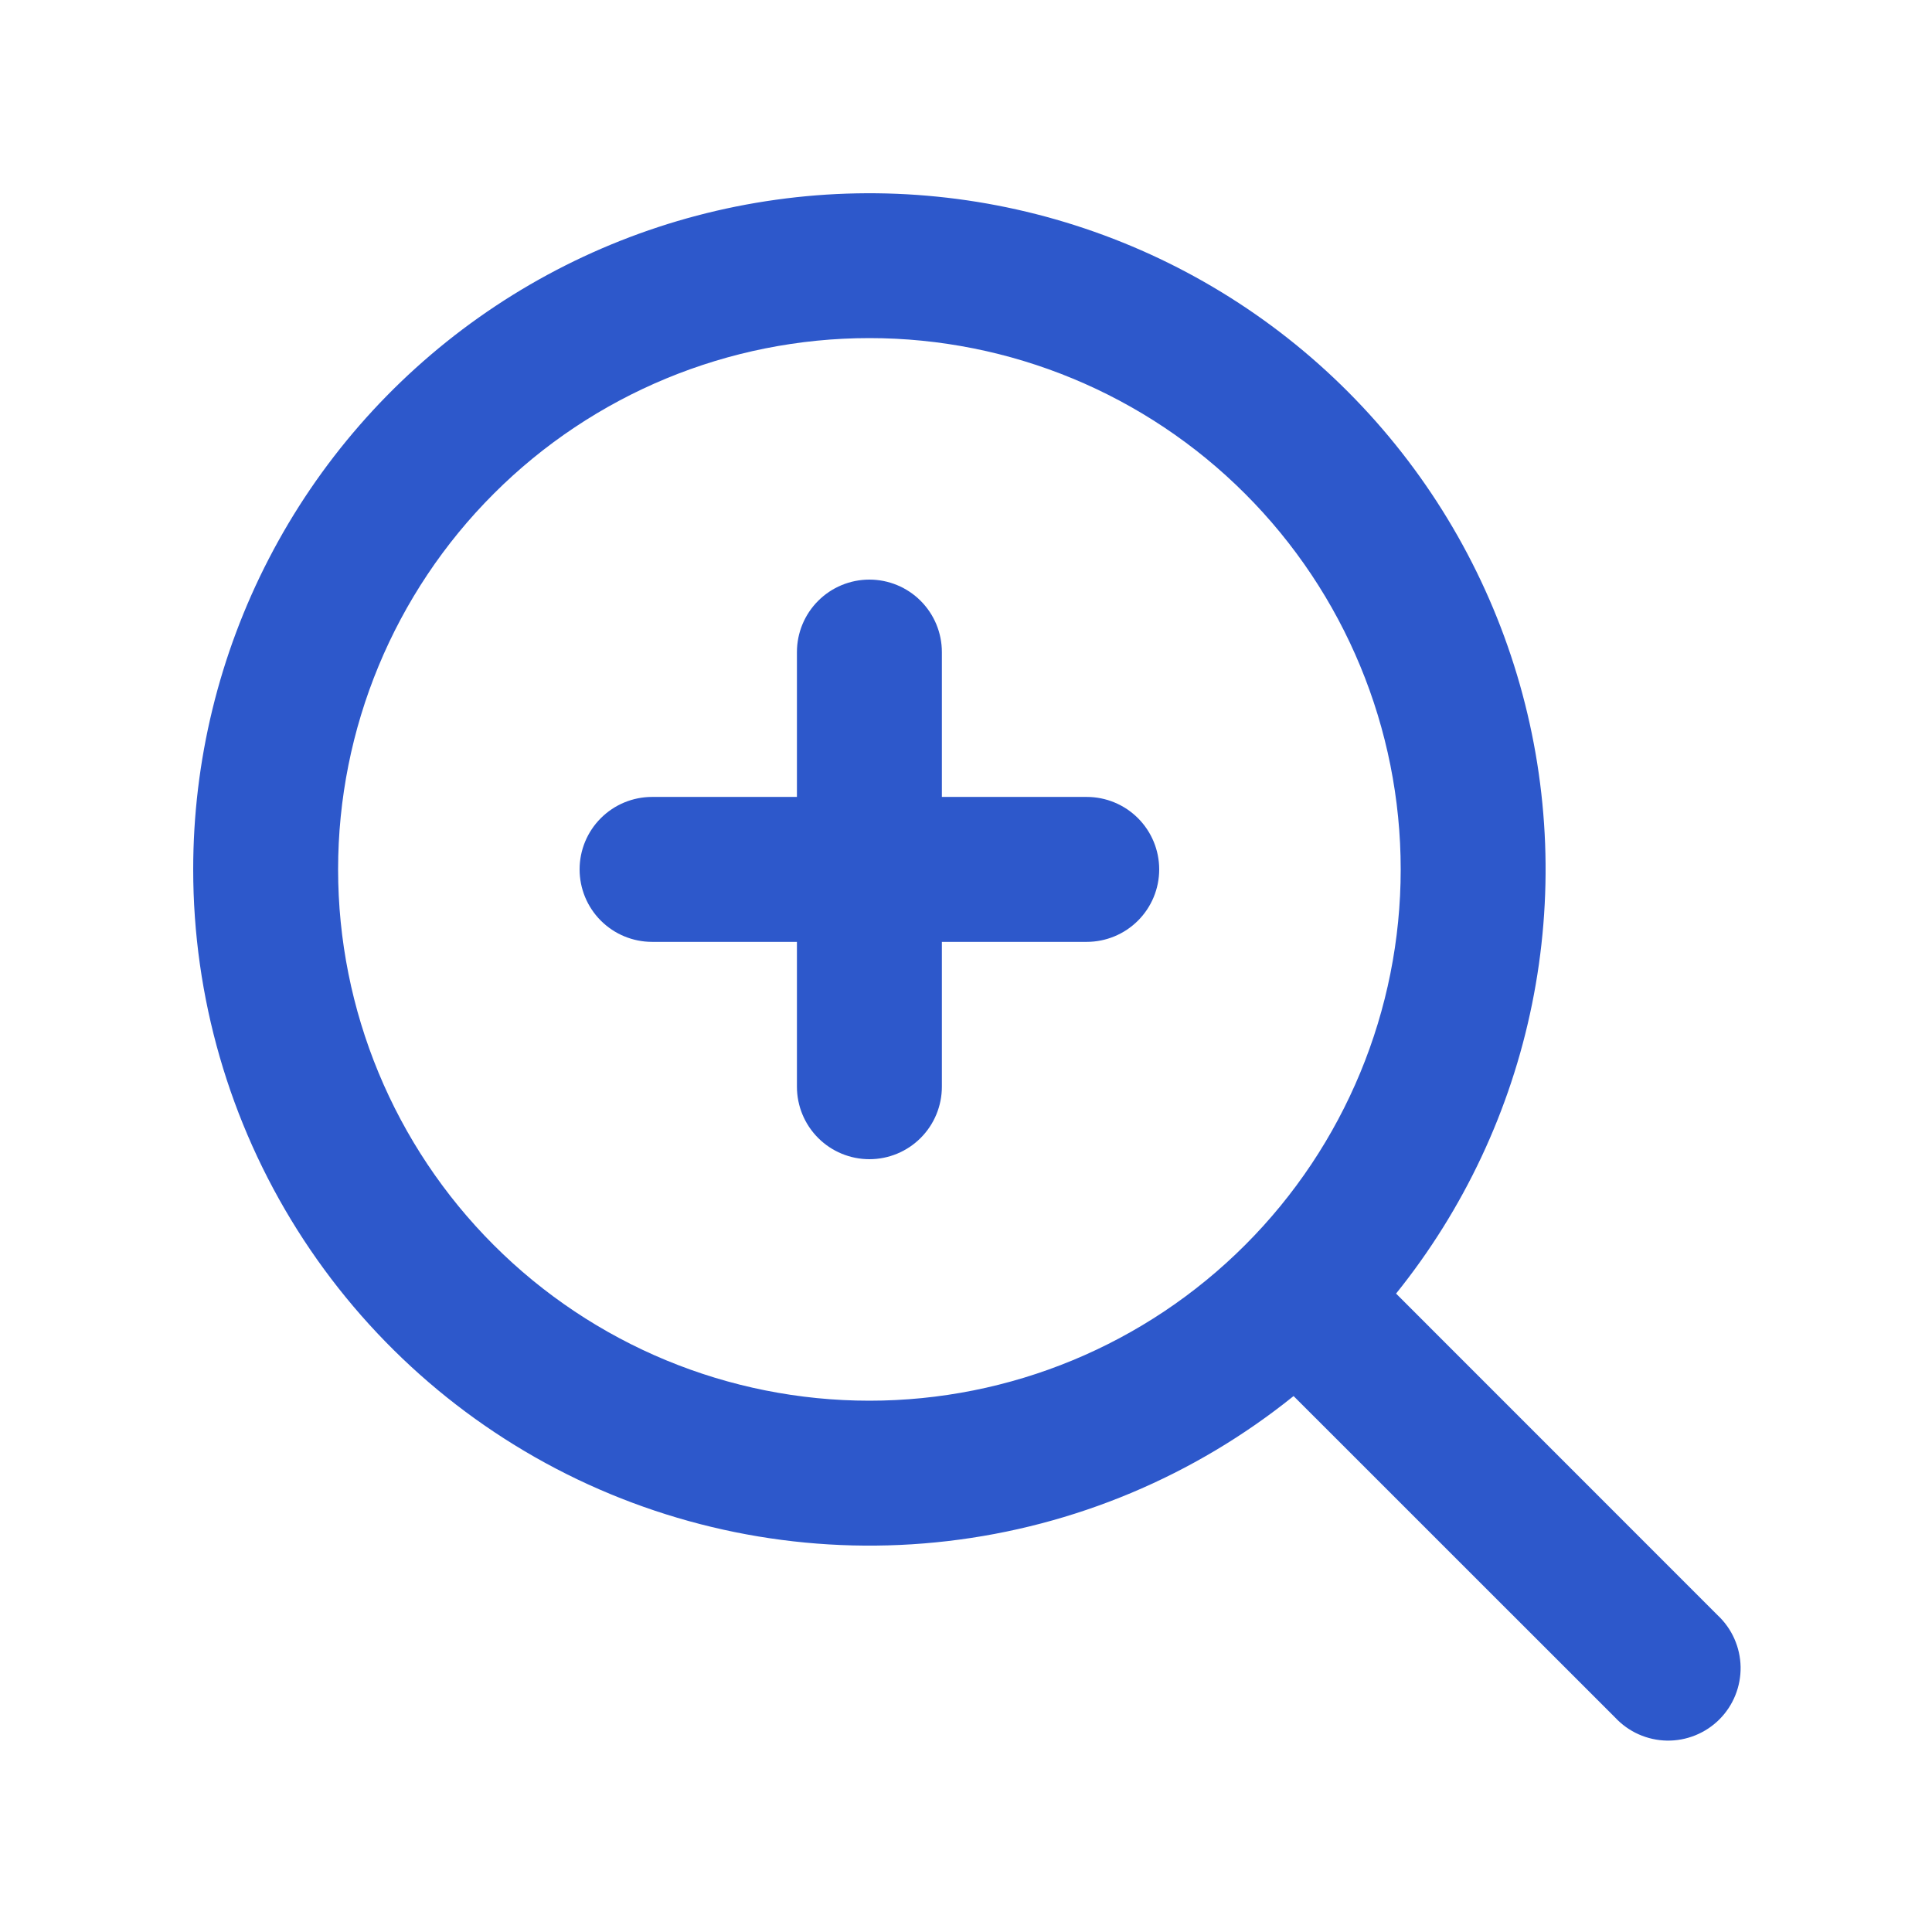 <?xml version="1.0" encoding="UTF-8"?> <svg xmlns="http://www.w3.org/2000/svg" width="45" height="45" viewBox="0 0 45 45" fill="none"><path d="M20.25 13.5C20.698 13.5 21.127 13.678 21.443 13.994C21.76 14.311 21.938 14.74 21.938 15.188V18.562H25.312C25.76 18.562 26.189 18.74 26.506 19.057C26.822 19.373 27 19.802 27 20.25C27 20.698 26.822 21.127 26.506 21.443C26.189 21.76 25.76 21.938 25.312 21.938H21.938V25.312C21.938 25.76 21.76 26.189 21.443 26.506C21.127 26.822 20.698 27 20.25 27C19.802 27 19.373 26.822 19.057 26.506C18.74 26.189 18.562 25.76 18.562 25.312V21.938H15.188C14.74 21.938 14.311 21.76 13.994 21.443C13.678 21.127 13.5 20.698 13.5 20.25C13.5 19.802 13.678 19.373 13.994 19.057C14.311 18.74 14.74 18.562 15.188 18.562H18.562V15.188C18.562 14.74 18.74 14.311 19.057 13.994C19.373 13.678 19.802 13.5 20.25 13.5Z" fill="#2D58CB"></path><path fill-rule="evenodd" clip-rule="evenodd" d="M4.5 20.25C4.5 17.732 5.104 15.25 6.262 13.013C7.419 10.776 9.096 8.85 11.152 7.395C13.208 5.94 15.582 4.999 18.077 4.652C20.571 4.304 23.113 4.56 25.488 5.398C27.863 6.235 30.003 7.63 31.727 9.466C33.452 11.301 34.712 13.523 35.4 15.945C36.089 18.368 36.186 20.92 35.684 23.388C35.183 25.857 34.097 28.168 32.517 30.13L40.005 37.62C40.171 37.775 40.304 37.961 40.396 38.168C40.488 38.375 40.538 38.598 40.542 38.825C40.546 39.051 40.504 39.276 40.419 39.487C40.334 39.697 40.208 39.888 40.048 40.048C39.888 40.208 39.697 40.334 39.487 40.419C39.276 40.504 39.051 40.546 38.825 40.542C38.598 40.538 38.375 40.488 38.168 40.396C37.961 40.304 37.775 40.171 37.62 40.005L30.13 32.517C27.816 34.381 25.022 35.552 22.07 35.895C19.119 36.239 16.131 35.74 13.45 34.458C10.77 33.175 8.508 31.16 6.924 28.646C5.34 26.132 4.5 23.221 4.5 20.25ZM20.25 7.875C16.968 7.875 13.82 9.179 11.5 11.5C9.179 13.82 7.875 16.968 7.875 20.25C7.875 23.532 9.179 26.68 11.5 29C13.82 31.321 16.968 32.625 20.25 32.625C23.532 32.625 26.68 31.321 29 29C31.321 26.68 32.625 23.532 32.625 20.25C32.625 16.968 31.321 13.82 29 11.5C26.68 9.179 23.532 7.875 20.25 7.875Z" fill="#2D58CB"></path></svg> 